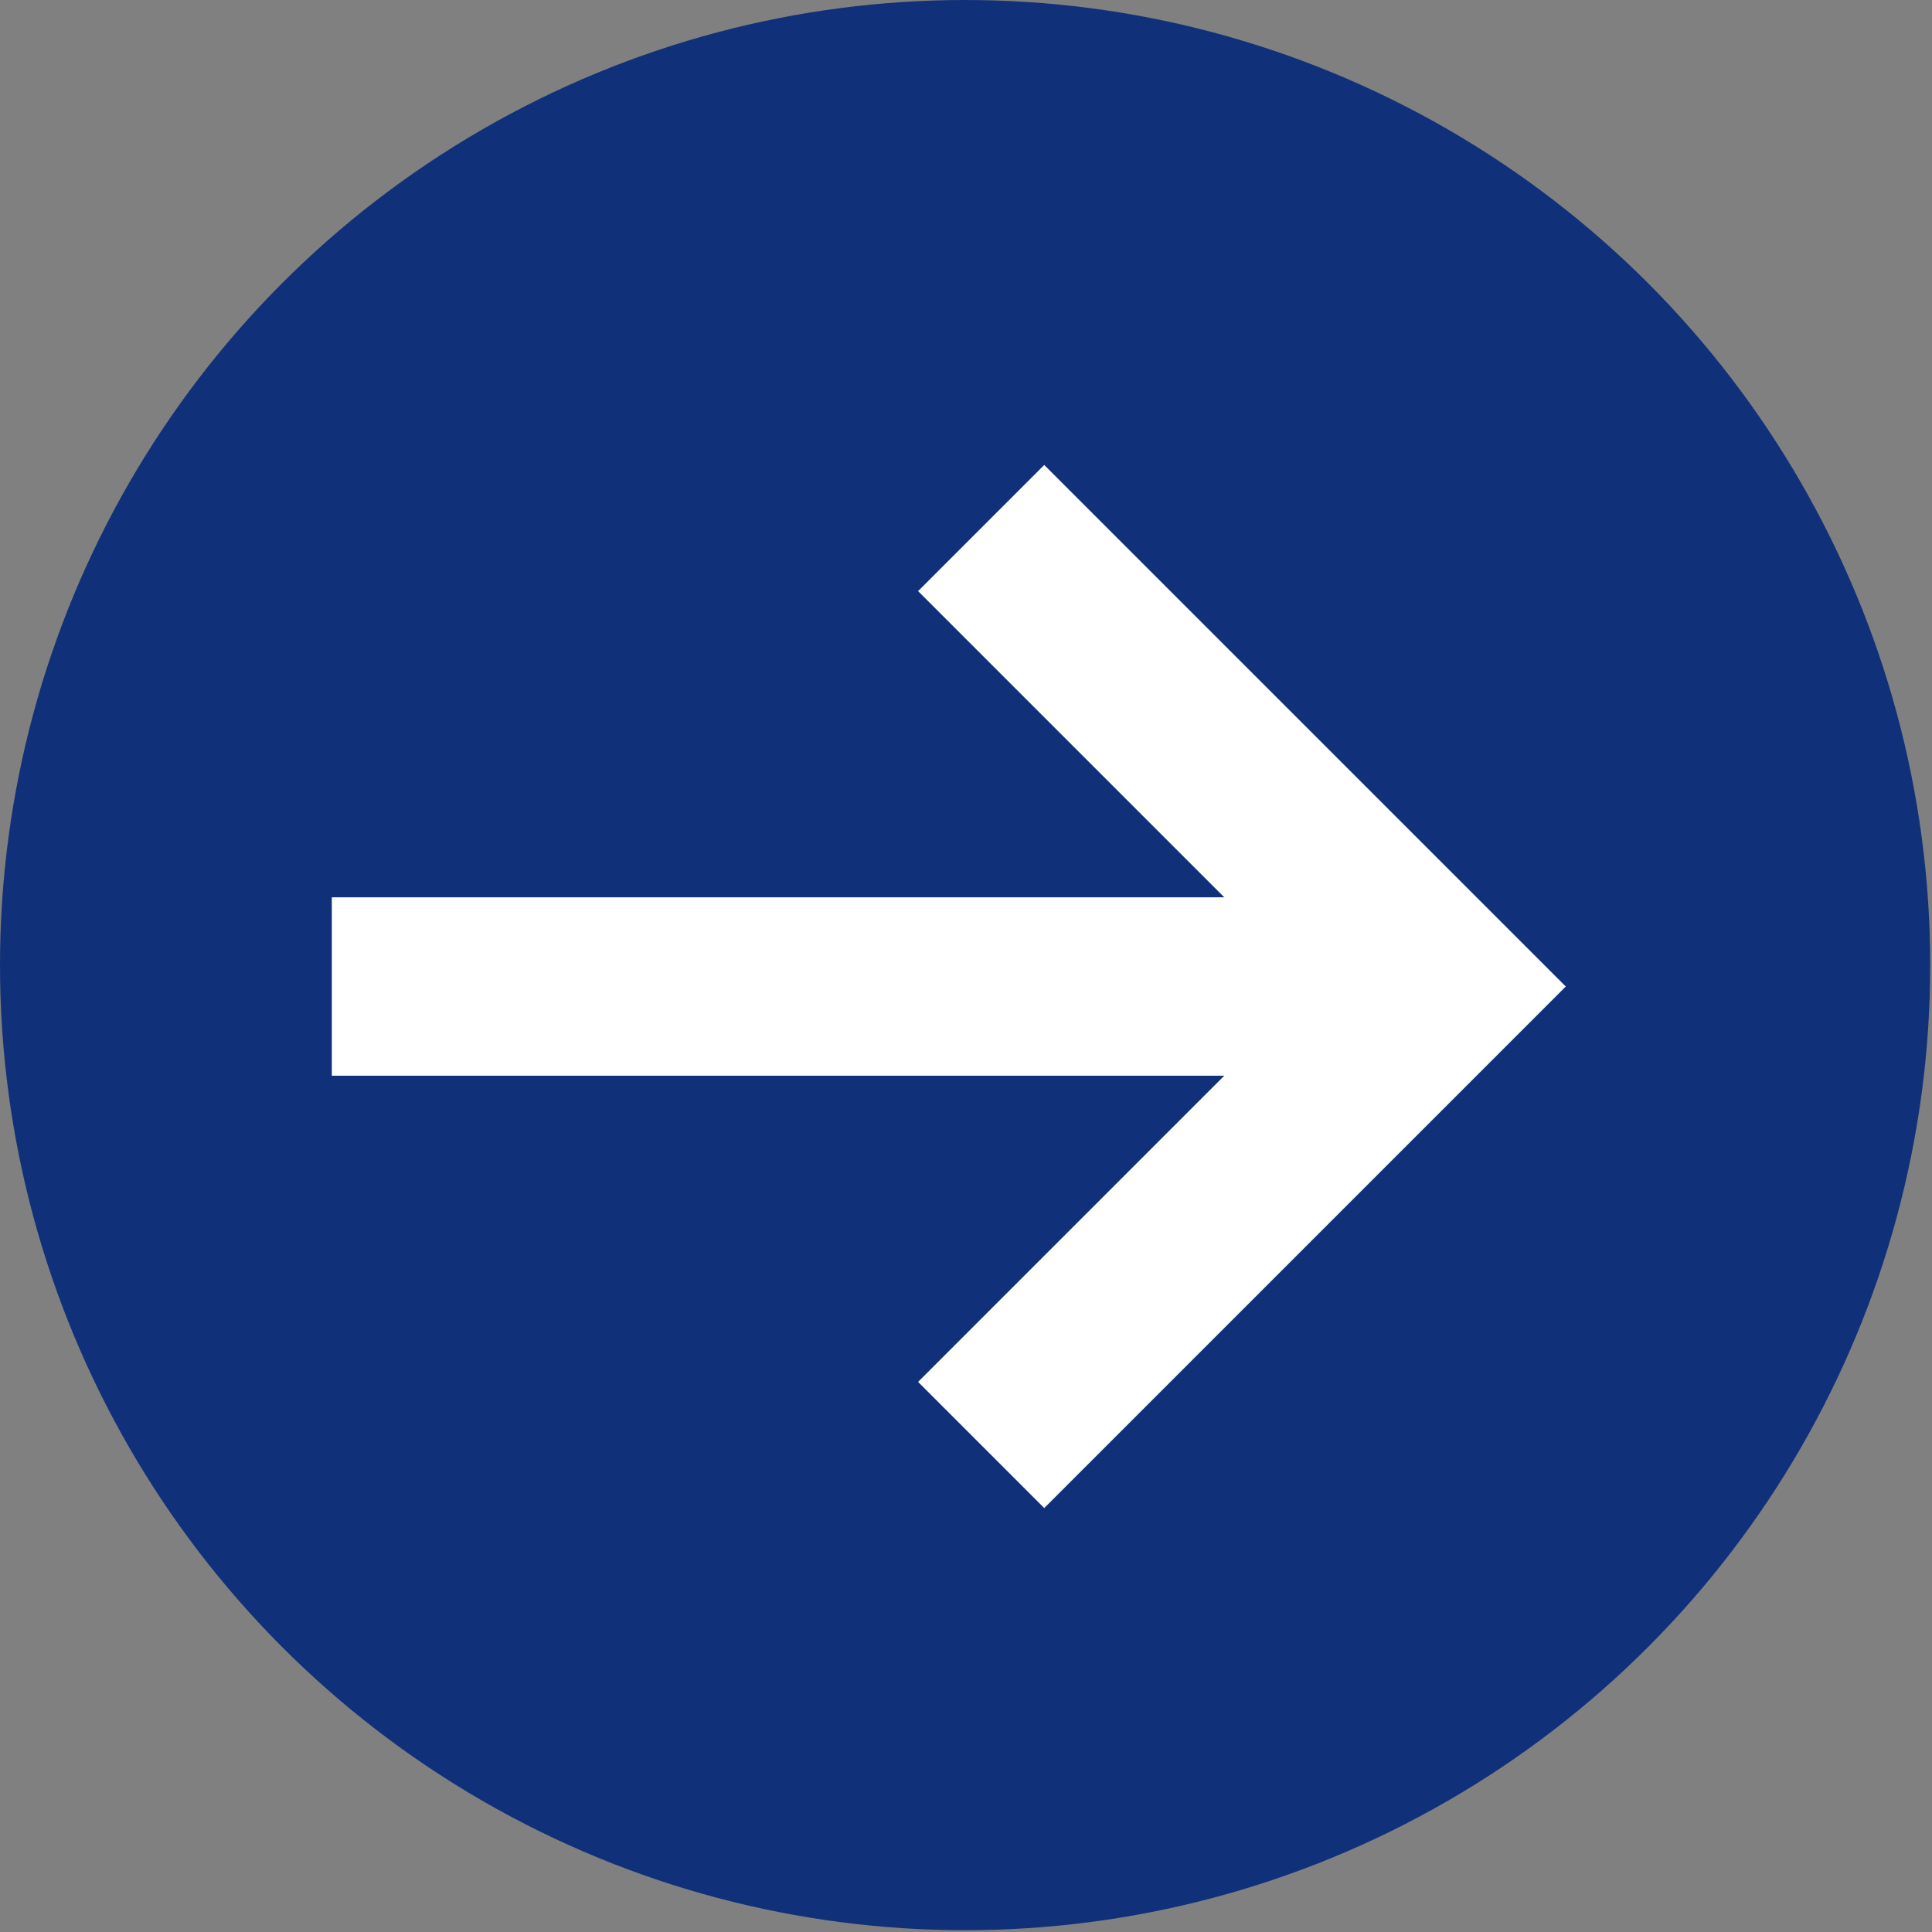 <svg xmlns="http://www.w3.org/2000/svg" viewBox="0 0 10.83 10.83"><rect x="0" y="0" width="10.83" height="10.83" fill="#808080" stroke="none"/><defs><style>.cls-1{fill:#10317a;}.cls-2{fill:none;stroke:#fff;stroke-miterlimit:10;}</style></defs><g id="Ebene_2" data-name="Ebene 2"><g id="menu_content" data-name="menu content"><circle class="cls-1" cx="5.41" cy="5.41" r="5.41"/><line class="cls-2" x1="1.86" y1="5.53" x2="7.78" y2="5.53"/><polyline class="cls-2" points="5.5 2.96 8.07 5.53 5.5 8.1"/></g></g></svg>